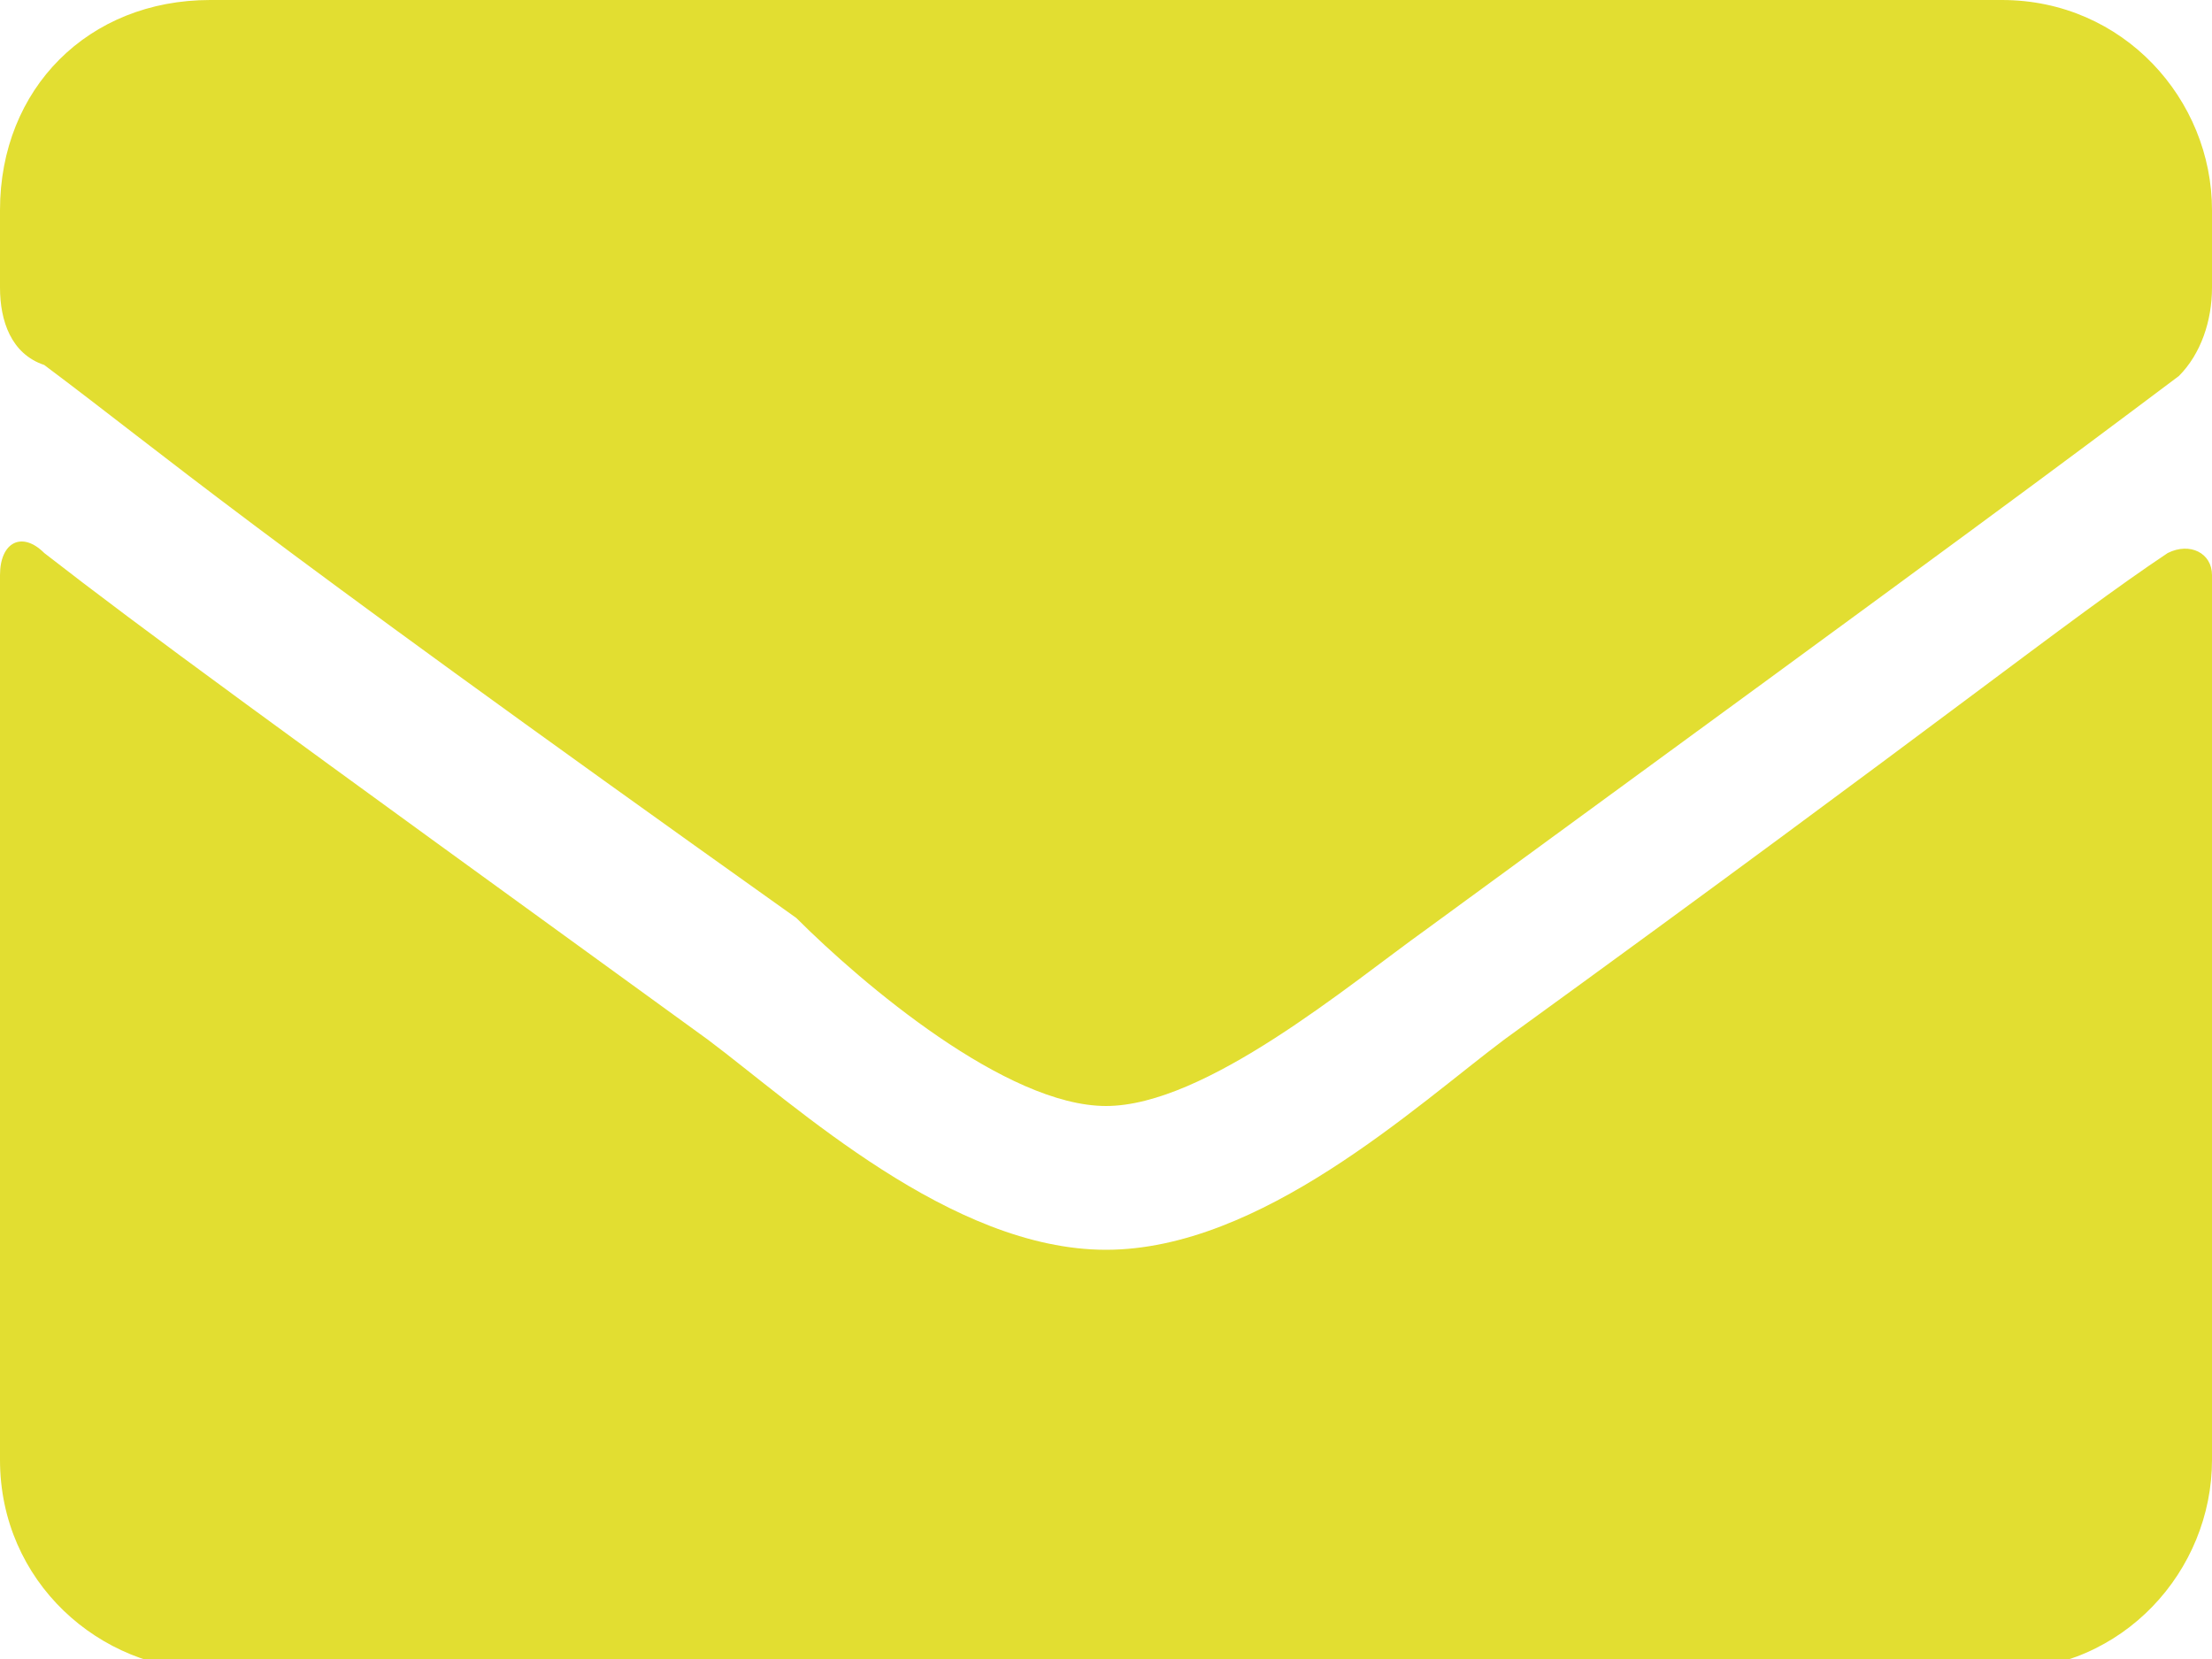<svg xmlns="http://www.w3.org/2000/svg" width="20" height="15"><path d="M19.6 5c.2-.1.4 0 .4.2v8c0 1-.8 1.9-1.9 1.9H1.9c-1 0-1.9-.8-1.9-1.9v-8c0-.3.2-.4.4-.2.9.7 2 1.5 6 4.4.8.6 2.2 1.9 3.6 1.9s2.8-1.3 3.6-1.9c4-2.9 5.1-3.8 6-4.4M10 10c.9 0 2.2-1.1 2.9-1.6 5.2-3.8 5.6-4.1 6.8-5 .2-.2.3-.5.3-.8v-.7c0-1-.8-1.9-1.9-1.9H1.9C.8 0 0 .8 0 1.9v.7c0 .3.1.6.4.7 1.2.9 1.6 1.3 6.8 5 .6.6 1.9 1.7 2.8 1.7" style="fill:#e2de31"/></svg>